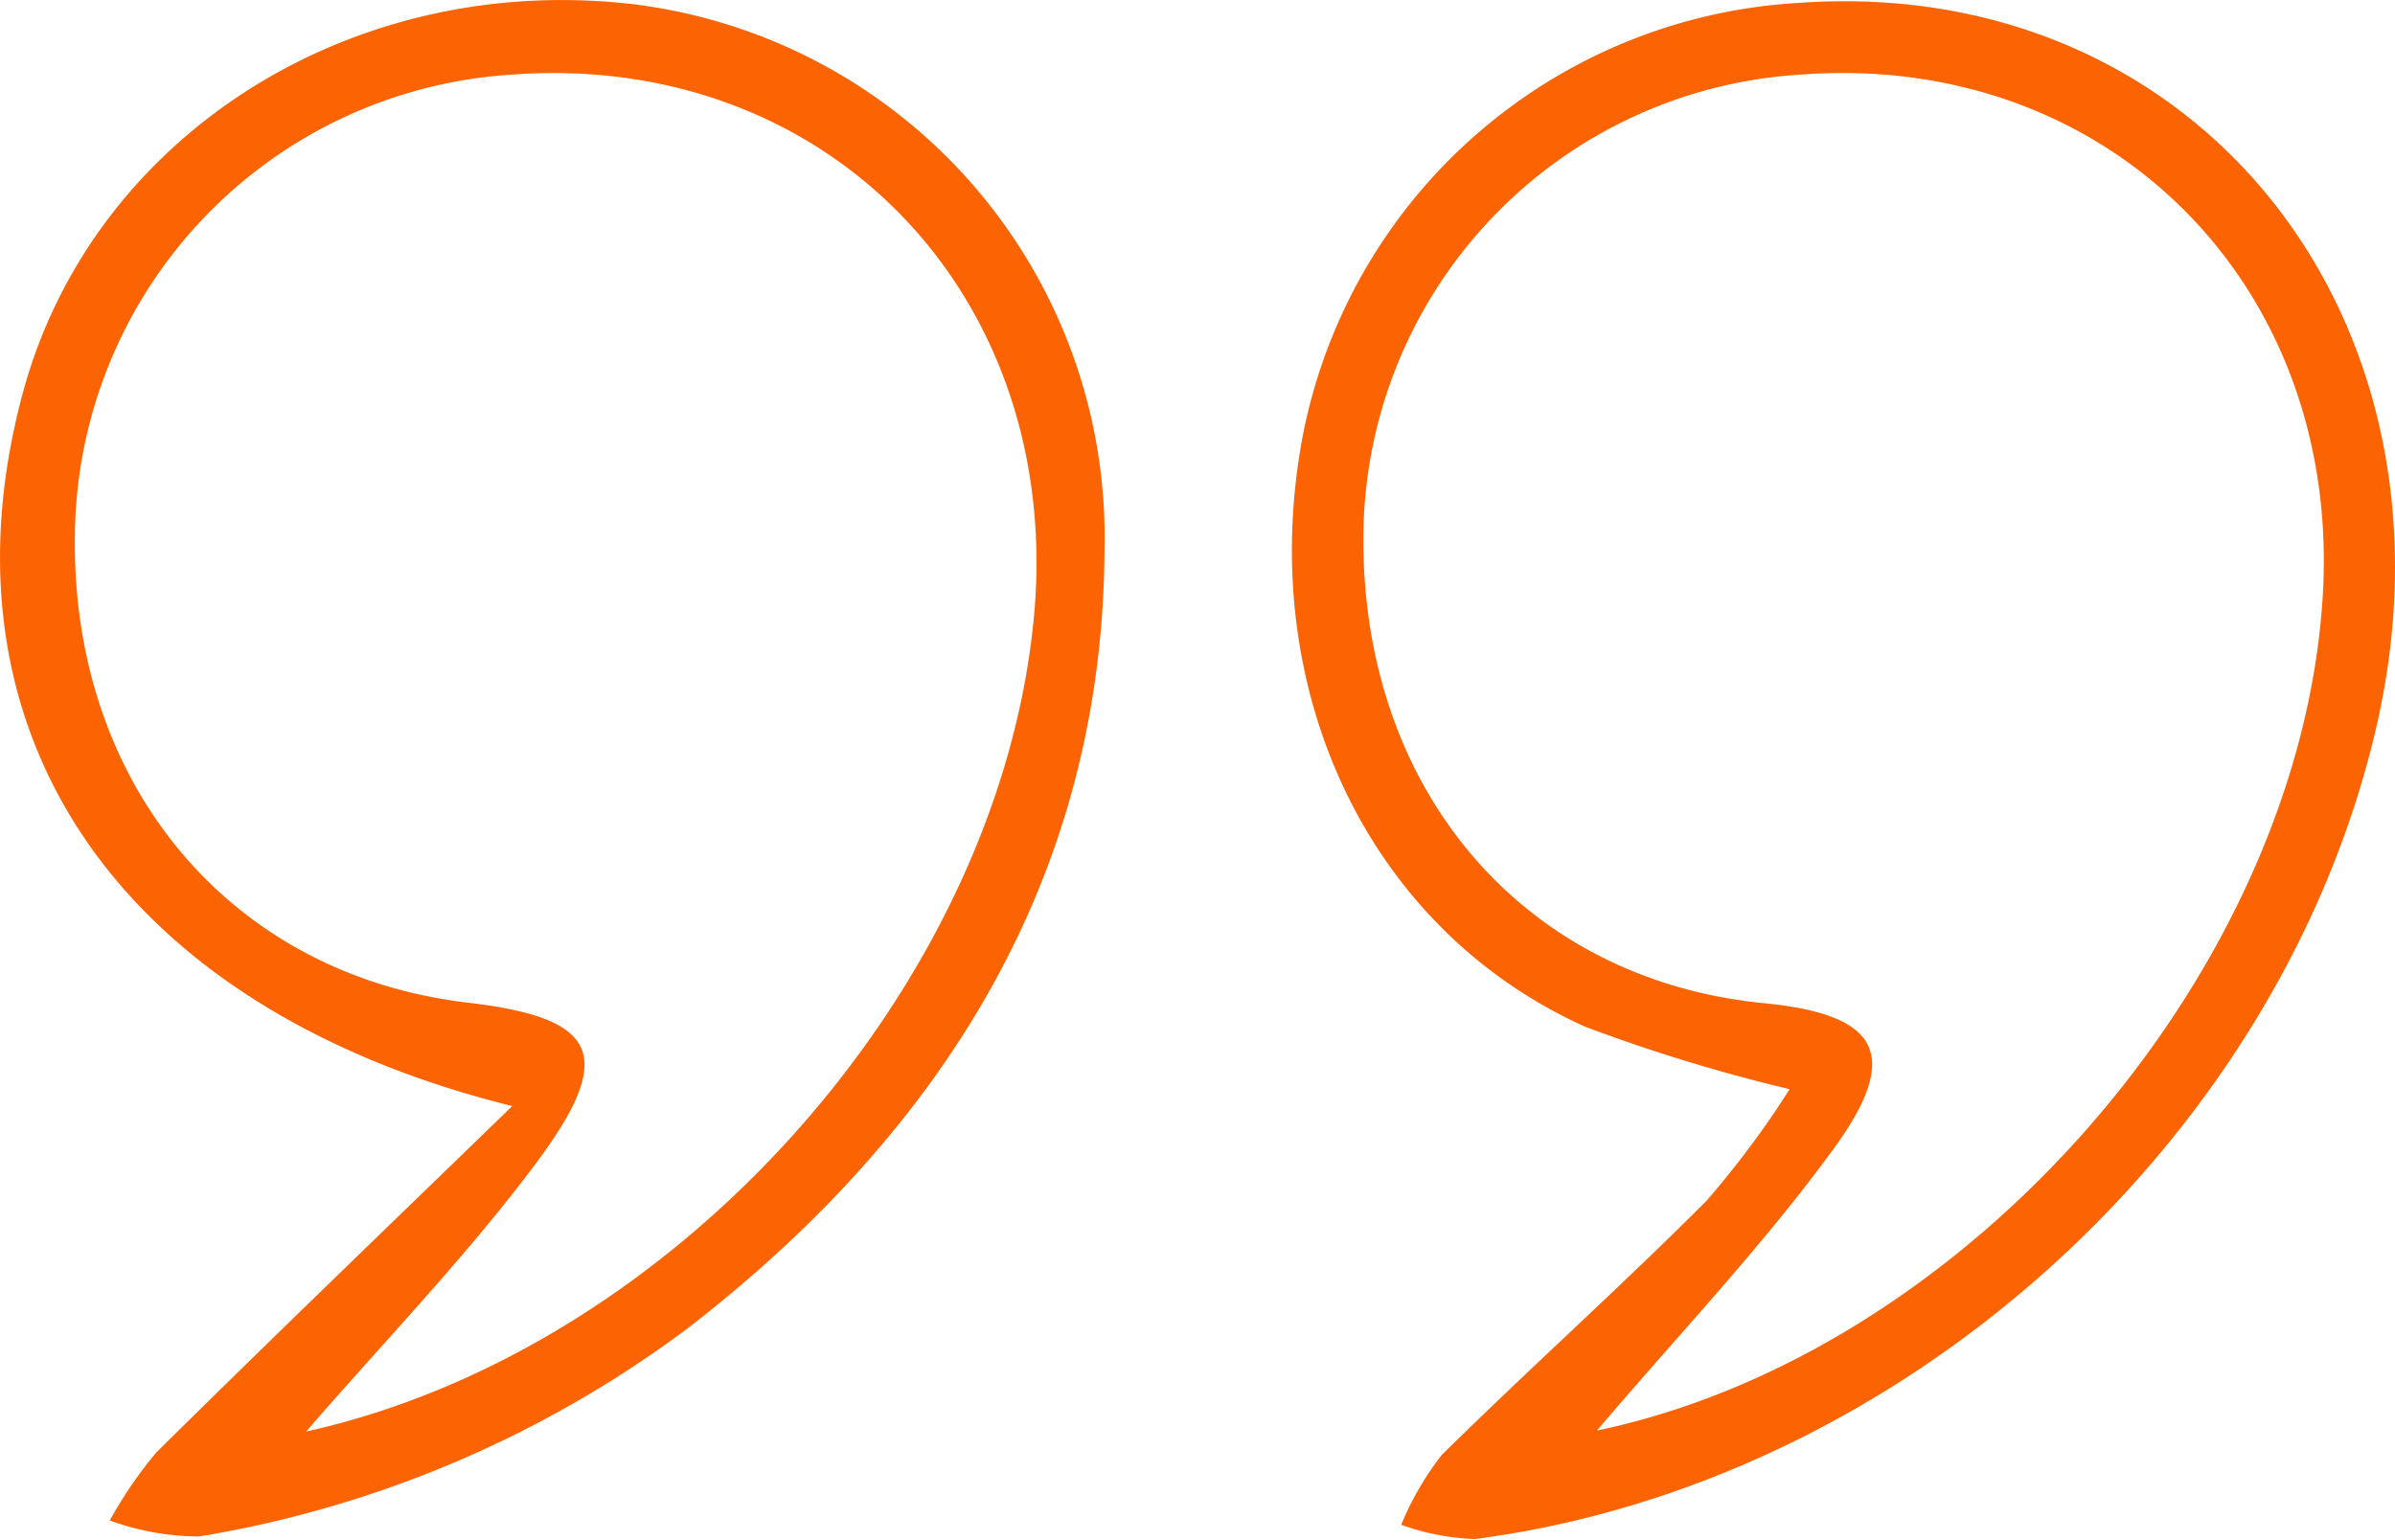 <svg xmlns="http://www.w3.org/2000/svg" xmlns:xlink="http://www.w3.org/1999/xlink" width="74.844" height="48.125" viewBox="0 0 74.844 48.125">
  <defs>
    <clipPath id="clip-path">
      <rect id="Rectangle_280" data-name="Rectangle 280" width="74.844" height="48.125" fill="#fc6302"/>
    </clipPath>
  </defs>
  <g id="Group_241" data-name="Group 241" transform="translate(0 0)">
    <g id="Group_240" data-name="Group 240" transform="translate(0 0.001)" clip-path="url(#clip-path)">
      <path id="Path_668" data-name="Path 668" d="M16.011,34.575C3.739,31.533-2.125,22.912.7,12.33,2.845,4.288,10.929-.888,19.758.127A16.784,16.784,0,0,1,34.516,17.166c-.048,10.251-5.05,18.166-12.976,24.317A34.975,34.975,0,0,1,6.22,48.029a8.255,8.255,0,0,1-2.79-.5A13.216,13.216,0,0,1,4.886,45.4c3.68-3.638,7.411-7.225,11.125-10.829M9.567,44.748C21.075,42.2,31.158,30.919,32.3,19.393c1-10.085-6.4-17.81-16.326-17.06A14.561,14.561,0,0,0,2.34,16.763c-.1,7.792,4.88,13.709,12.273,14.578,4.081.48,4.67,1.625,2.132,5.026-2.163,2.9-4.7,5.519-7.178,8.381" transform="translate(0 0)" fill="#fc6302"/>
      <path id="Path_669" data-name="Path 669" d="M87.6,34.079a52.883,52.883,0,0,1-6.394-1.954c-6.807-3.061-10.327-10.594-8.821-18.5A16.756,16.756,0,0,1,87.878.121c12.482-.892,21.05,9.926,18.023,22.755C102.854,35.79,91.055,46.41,77.755,48.14a7.526,7.526,0,0,1-2.3-.447,9.466,9.466,0,0,1,1.26-2.174c2.723-2.688,5.578-5.243,8.279-7.951a29.122,29.122,0,0,0,2.6-3.49m-6.03,10.672c11.6-2.422,21.981-14.346,22.691-26.105.586-9.711-6.723-17.008-16.311-16.283A14.541,14.541,0,0,0,74.274,16.754c-.068,7.976,5,13.9,12.517,14.635,3.594.352,4.325,1.6,2.184,4.542-2.238,3.075-4.886,5.852-7.406,8.82" transform="translate(-31.668 -0.031)" fill="#fc6302"/>
    </g>
  </g>
</svg>
